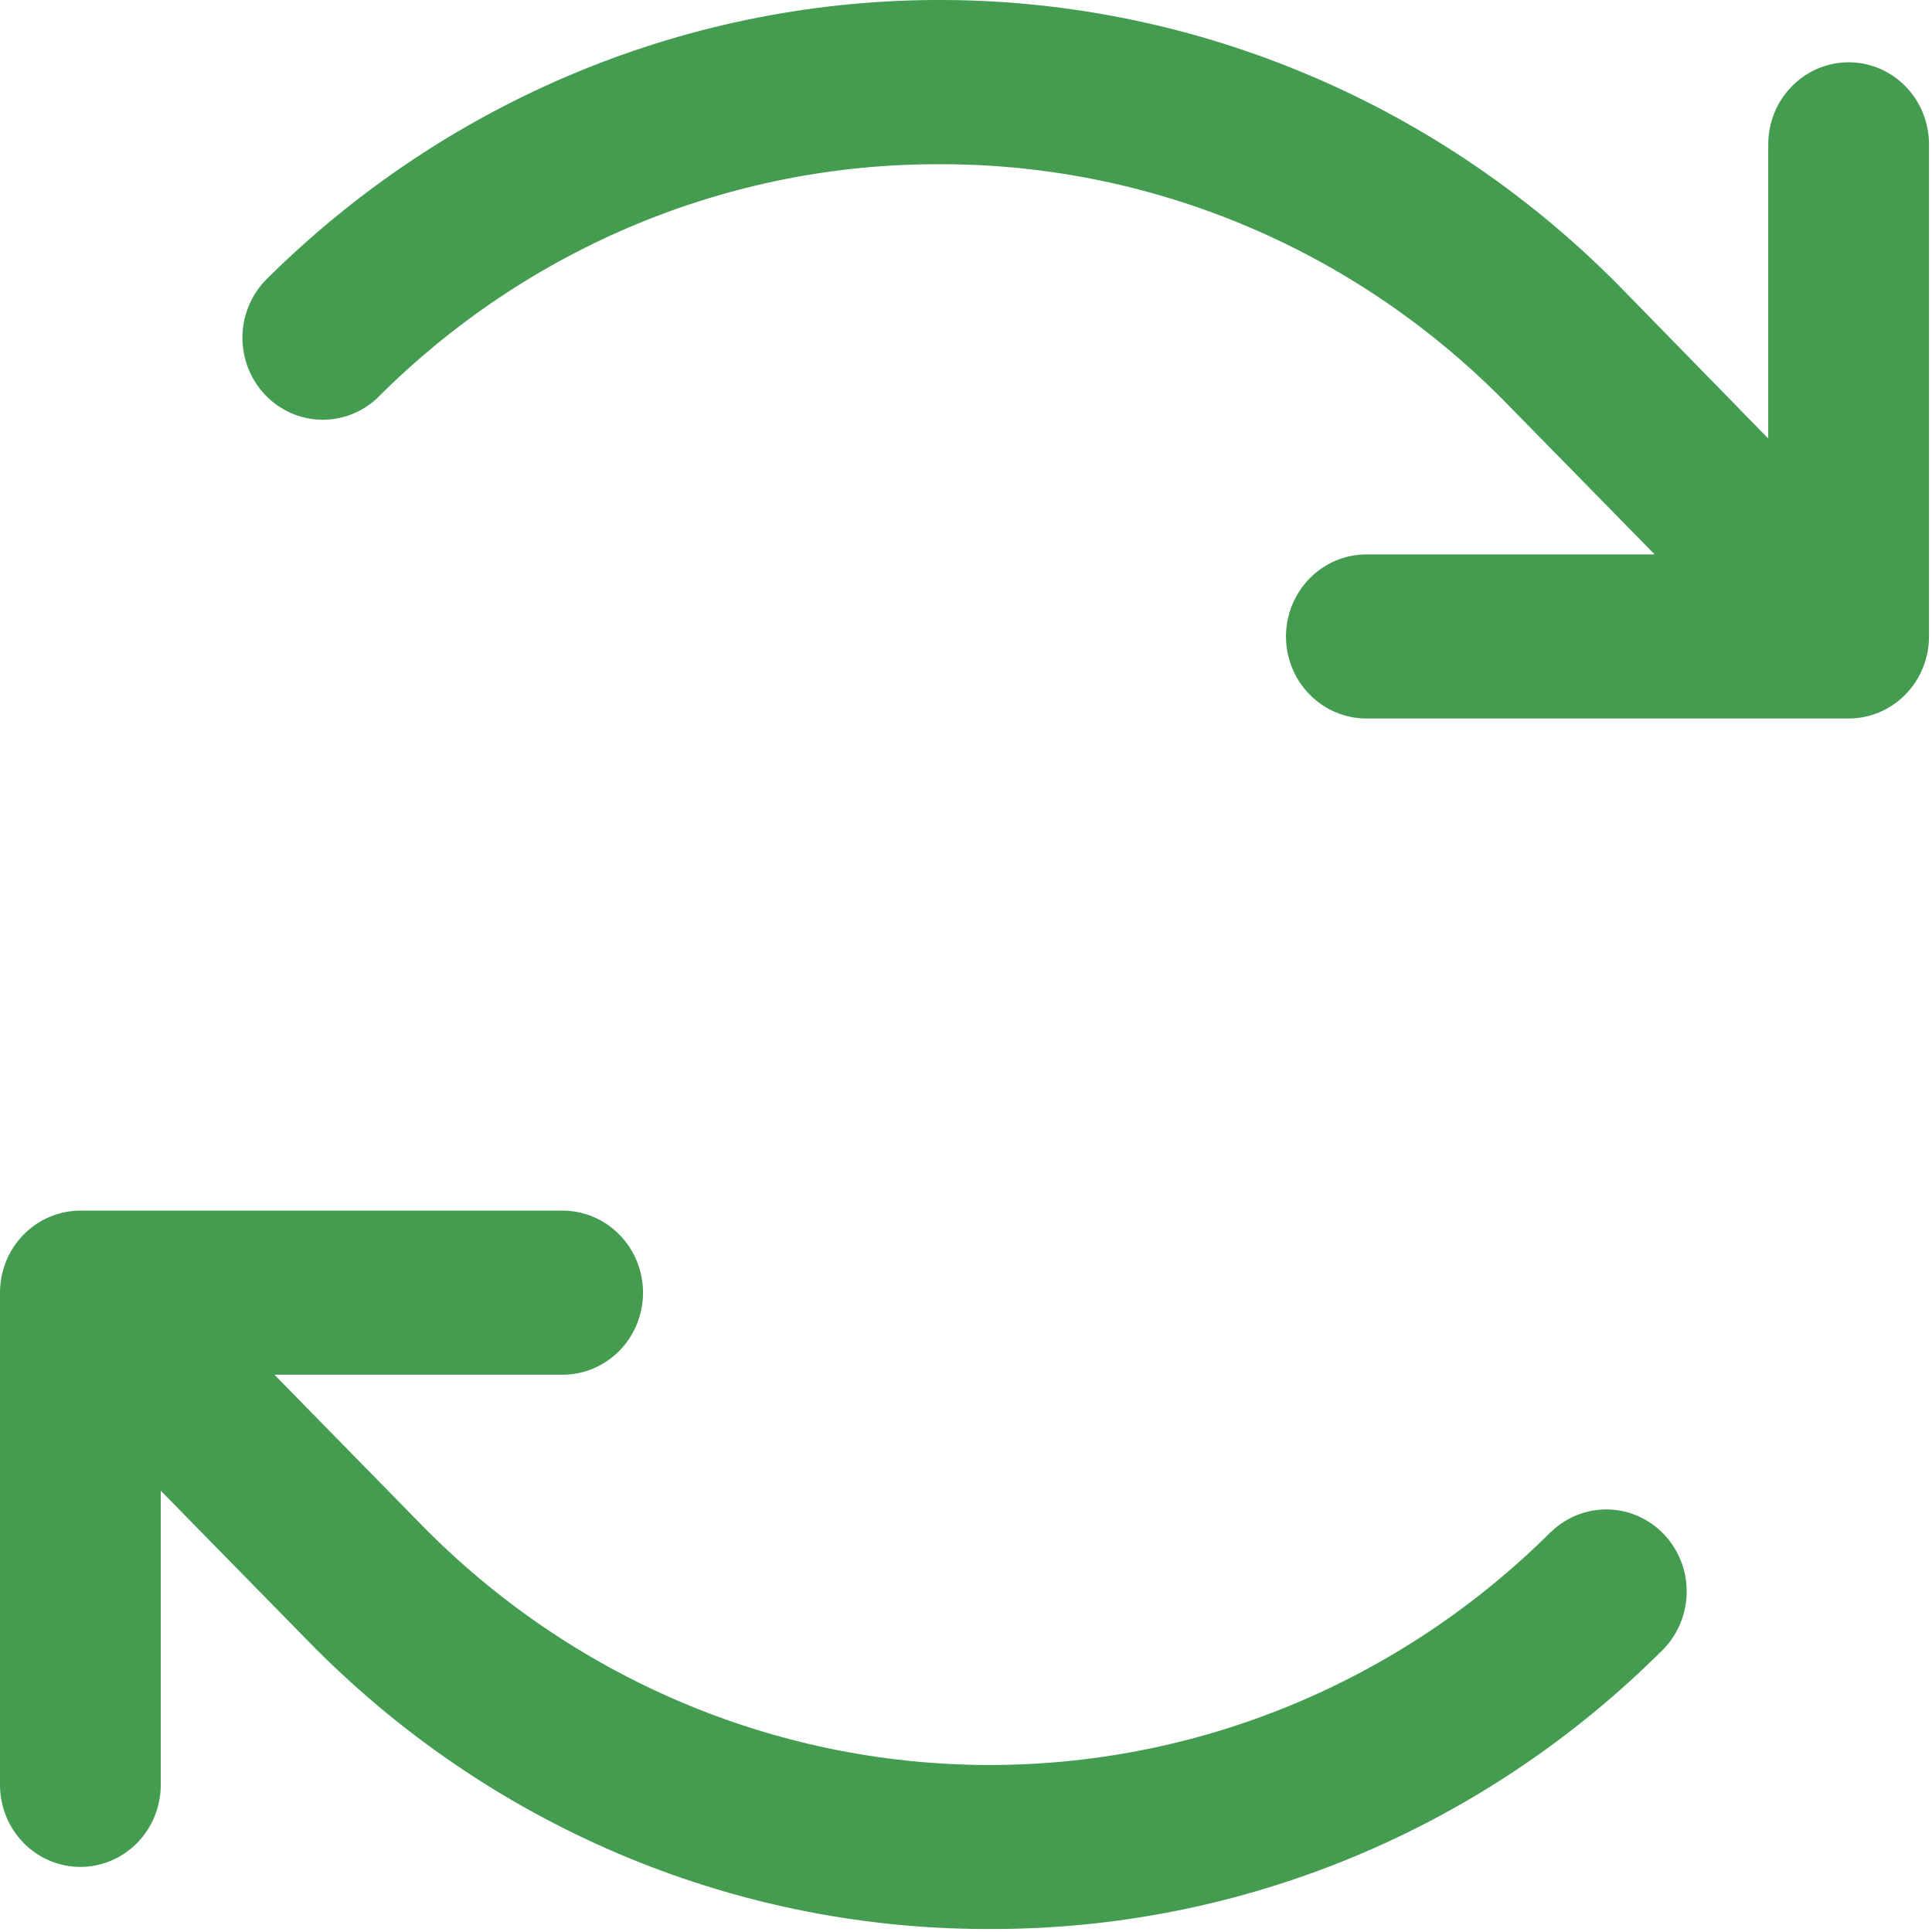 <svg xmlns="http://www.w3.org/2000/svg" width="29" height="29" viewBox="0 0 29 29" fill="none"><path d="M28.955 2.166V9.554C28.955 9.88 28.828 10.194 28.602 10.424C28.376 10.655 28.069 10.785 27.749 10.785H20.51C20.19 10.785 19.883 10.655 19.657 10.424C19.431 10.194 19.303 9.88 19.303 9.554C19.303 9.227 19.431 8.914 19.657 8.683C19.883 8.452 20.19 8.322 20.51 8.322H24.837L22.63 6.071C20.388 3.772 17.344 2.475 14.165 2.465H14.098C10.946 2.457 7.918 3.716 5.669 5.969C5.438 6.189 5.133 6.308 4.818 6.3C4.503 6.293 4.203 6.16 3.983 5.93C3.762 5.7 3.639 5.391 3.639 5.069C3.639 4.747 3.763 4.439 3.983 4.209C6.709 1.49 10.375 -0.023 14.187 0C17.998 0.023 21.648 1.579 24.342 4.33L26.542 6.582V2.166C26.542 1.84 26.669 1.526 26.896 1.296C27.122 1.065 27.429 0.935 27.749 0.935C28.069 0.935 28.376 1.065 28.602 1.296C28.828 1.526 28.955 1.84 28.955 2.166ZM23.286 22.988C21.015 25.253 17.96 26.512 14.785 26.493C11.61 26.474 8.57 25.178 6.325 22.887L4.119 20.635H8.445C8.765 20.635 9.072 20.505 9.298 20.274C9.525 20.044 9.652 19.73 9.652 19.404C9.652 19.077 9.525 18.764 9.298 18.533C9.072 18.302 8.765 18.172 8.445 18.172H1.206C0.886 18.172 0.58 18.302 0.353 18.533C0.127 18.764 0 19.077 0 19.404V26.791C0 27.118 0.127 27.431 0.353 27.662C0.58 27.893 0.886 28.023 1.206 28.023C1.526 28.023 1.833 27.893 2.06 27.662C2.286 27.431 2.413 27.118 2.413 26.791V22.376L4.619 24.627C7.31 27.387 10.964 28.944 14.779 28.955H14.859C18.642 28.965 22.276 27.454 24.974 24.749C25.194 24.519 25.318 24.21 25.318 23.888C25.318 23.567 25.194 23.258 24.974 23.028C24.754 22.798 24.454 22.665 24.139 22.657C23.824 22.65 23.518 22.769 23.288 22.988H23.286Z" fill="#439C50"></path></svg>
